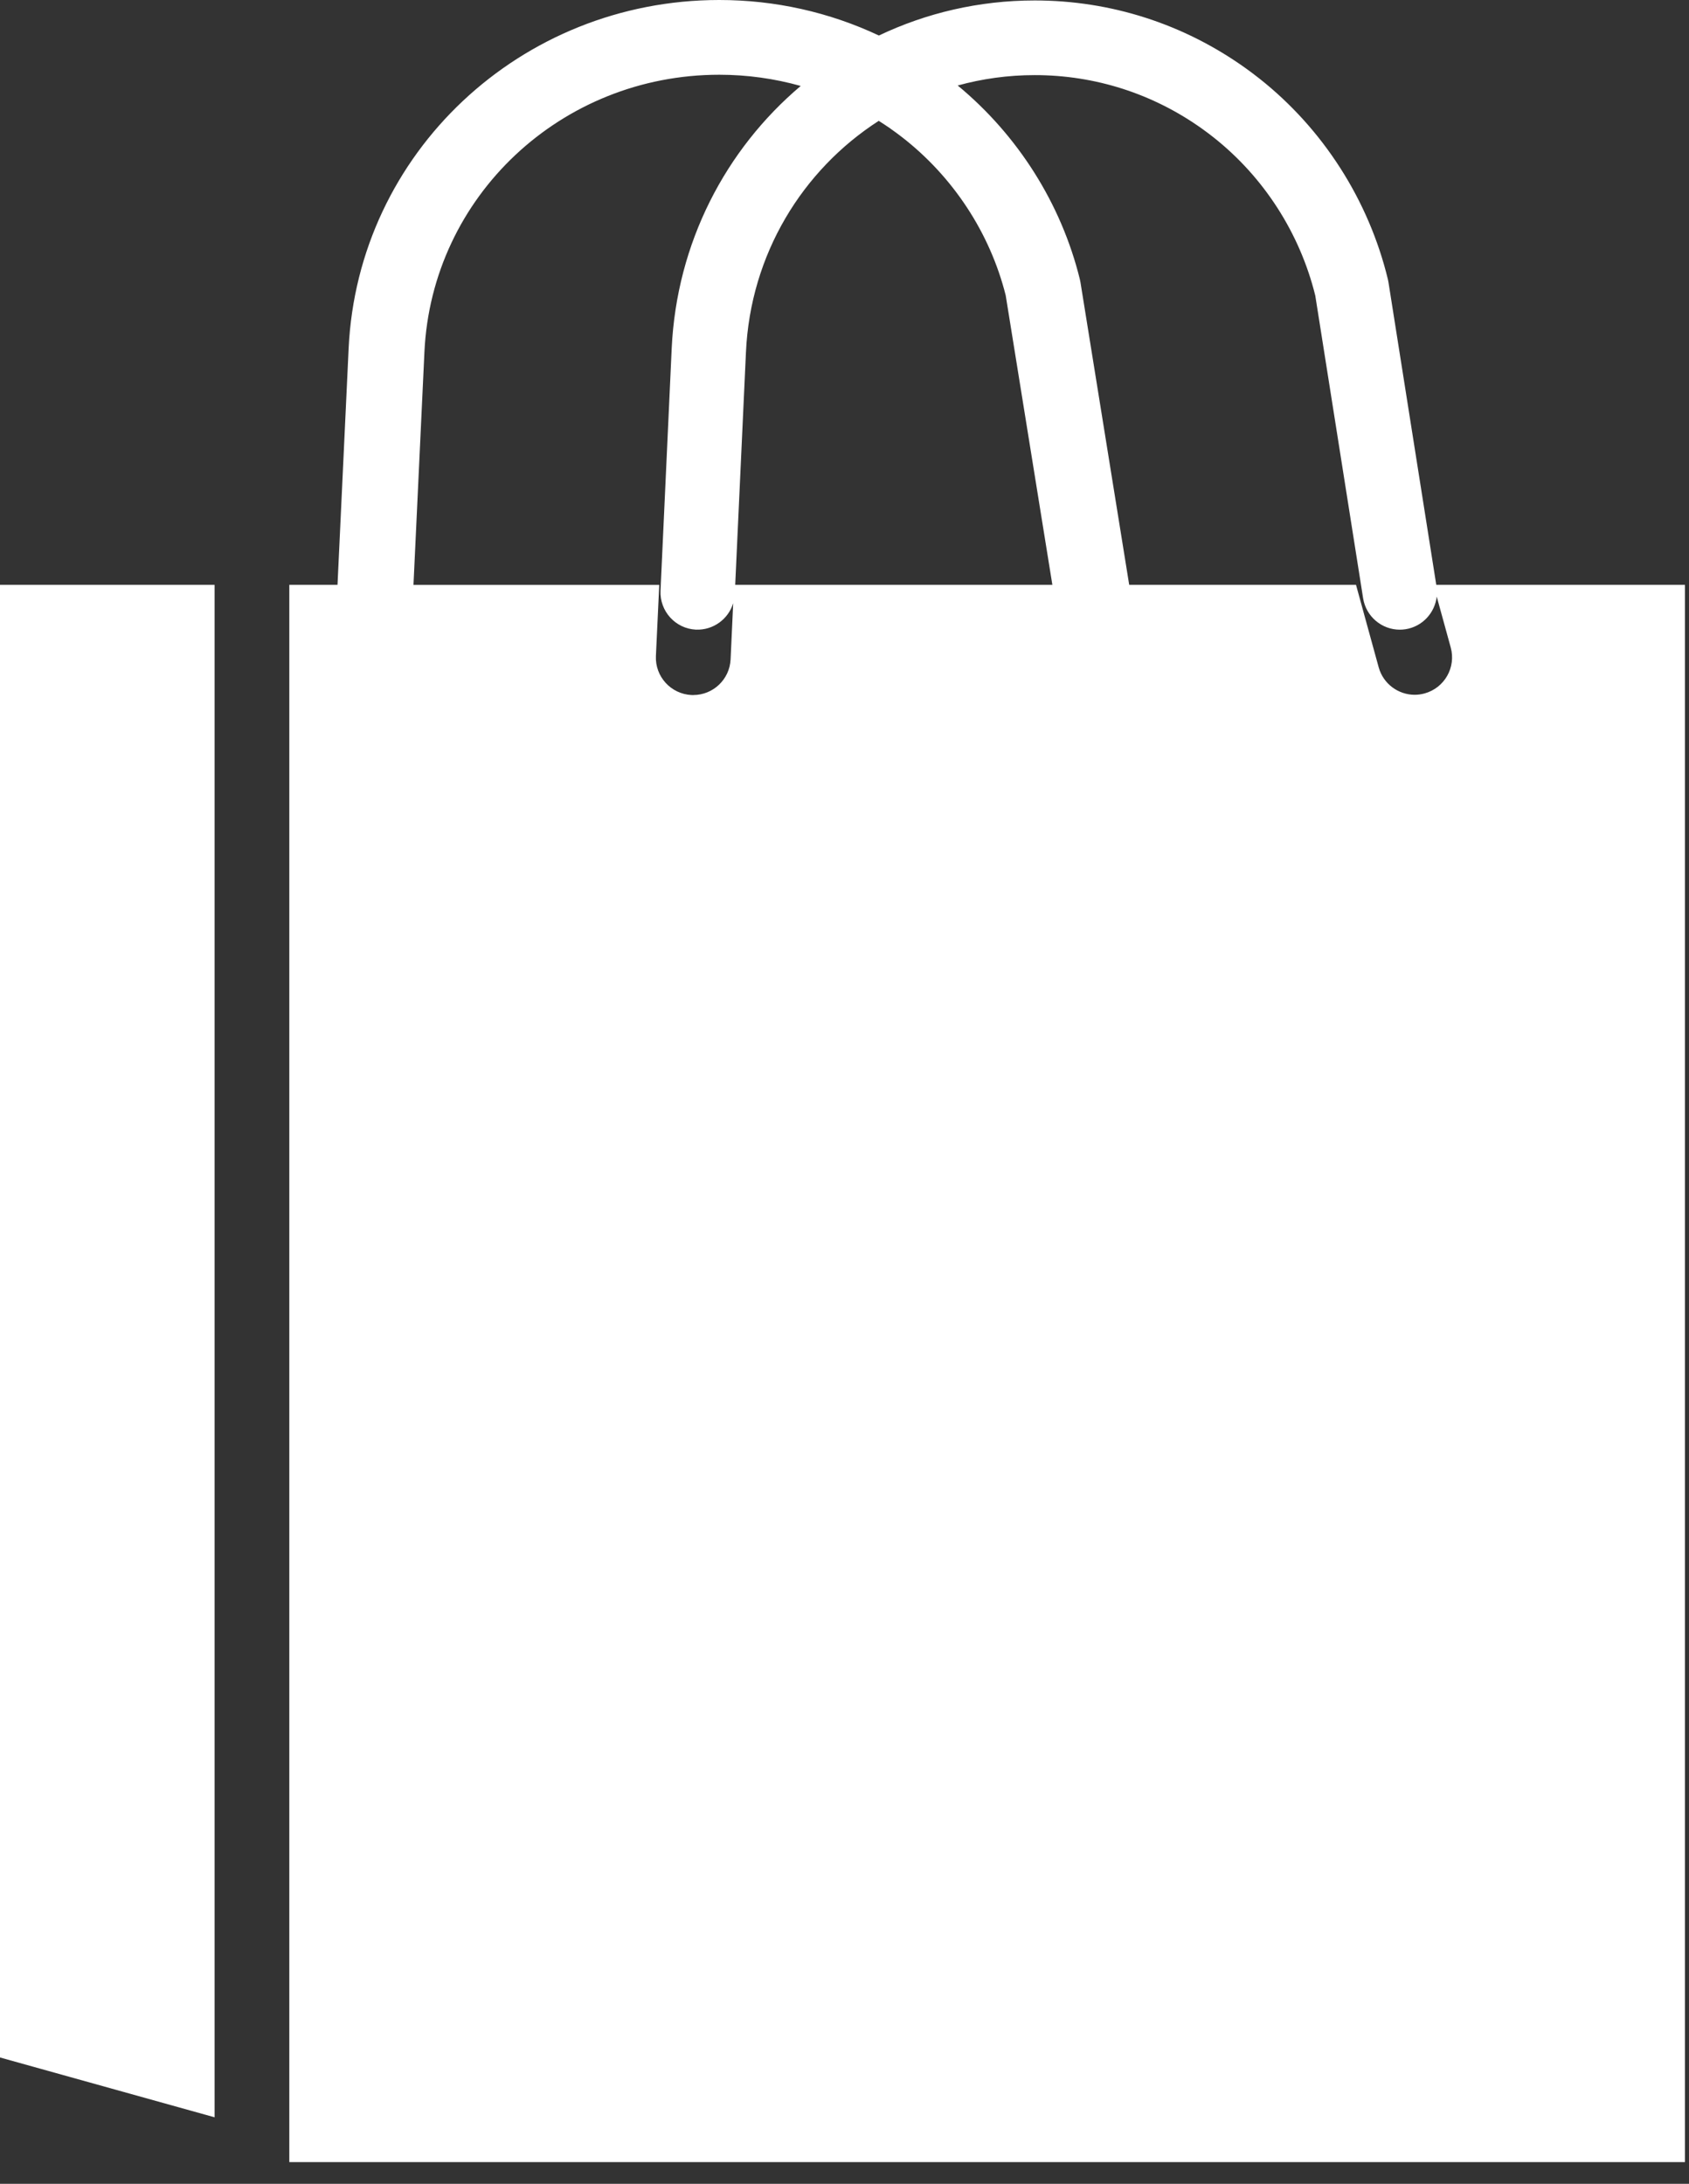<svg xmlns="http://www.w3.org/2000/svg" fill="none" viewBox="0 0 41 53" height="53" width="41">
<rect x="0" y="0" width="41" height="53" fill="#333333" stroke="none"/>
<path fill="white" d="M0 49.934L5.209 51.386V14.194H0V49.934Z"></path>
<path fill="white" d="M34.865 14.194L33.705 6.853C33.701 6.828 33.697 6.804 33.691 6.781C33.226 4.859 32.118 3.128 30.571 1.906C30.463 1.821 30.35 1.736 30.233 1.652C28.731 0.579 26.962 0.011 25.118 0.011C23.765 0.011 22.482 0.316 21.335 0.862C20.132 0.296 18.816 0 17.46 0C12.638 0 8.686 3.714 8.463 8.456L8.193 14.194H7.023V52.474H40.902V14.194H34.865H34.865ZM21.613 3.12C21.707 3.186 21.8 3.254 21.888 3.322C23.135 4.287 24.031 5.652 24.413 7.168L25.546 14.194H17.847L18.108 8.545C18.217 6.173 19.477 4.126 21.331 2.933C21.426 2.993 21.52 3.055 21.613 3.119V3.12ZM16.829 16.869C16.815 16.869 16.801 16.868 16.787 16.868C16.286 16.844 15.899 16.42 15.922 15.92L16.003 14.195H10.037L10.303 8.54C10.481 4.768 13.624 1.814 17.46 1.814C18.137 1.814 18.8 1.907 19.437 2.086C17.617 3.624 16.424 5.891 16.305 8.461L16.034 14.334C16.011 14.834 16.396 15.257 16.893 15.281C17.314 15.298 17.68 15.026 17.798 14.639L17.735 16.003C17.712 16.489 17.311 16.868 16.829 16.868V16.869ZM34.582 16.829C34.502 16.851 34.421 16.862 34.341 16.862C33.943 16.862 33.578 16.597 33.467 16.195L32.917 14.194H27.411L26.227 6.846C26.223 6.822 26.218 6.798 26.212 6.774C25.76 4.943 24.711 3.285 23.248 2.075C23.844 1.911 24.471 1.823 25.118 1.823C26.585 1.823 27.992 2.275 29.185 3.128C29.279 3.195 29.369 3.263 29.455 3.331C30.677 4.295 31.554 5.659 31.928 7.174L33.089 14.517C33.159 14.964 33.543 15.282 33.979 15.282C34.026 15.282 34.074 15.278 34.121 15.271C34.531 15.205 34.831 14.873 34.876 14.479L35.216 15.714C35.349 16.197 35.065 16.696 34.582 16.829Z"></path>
</svg>

